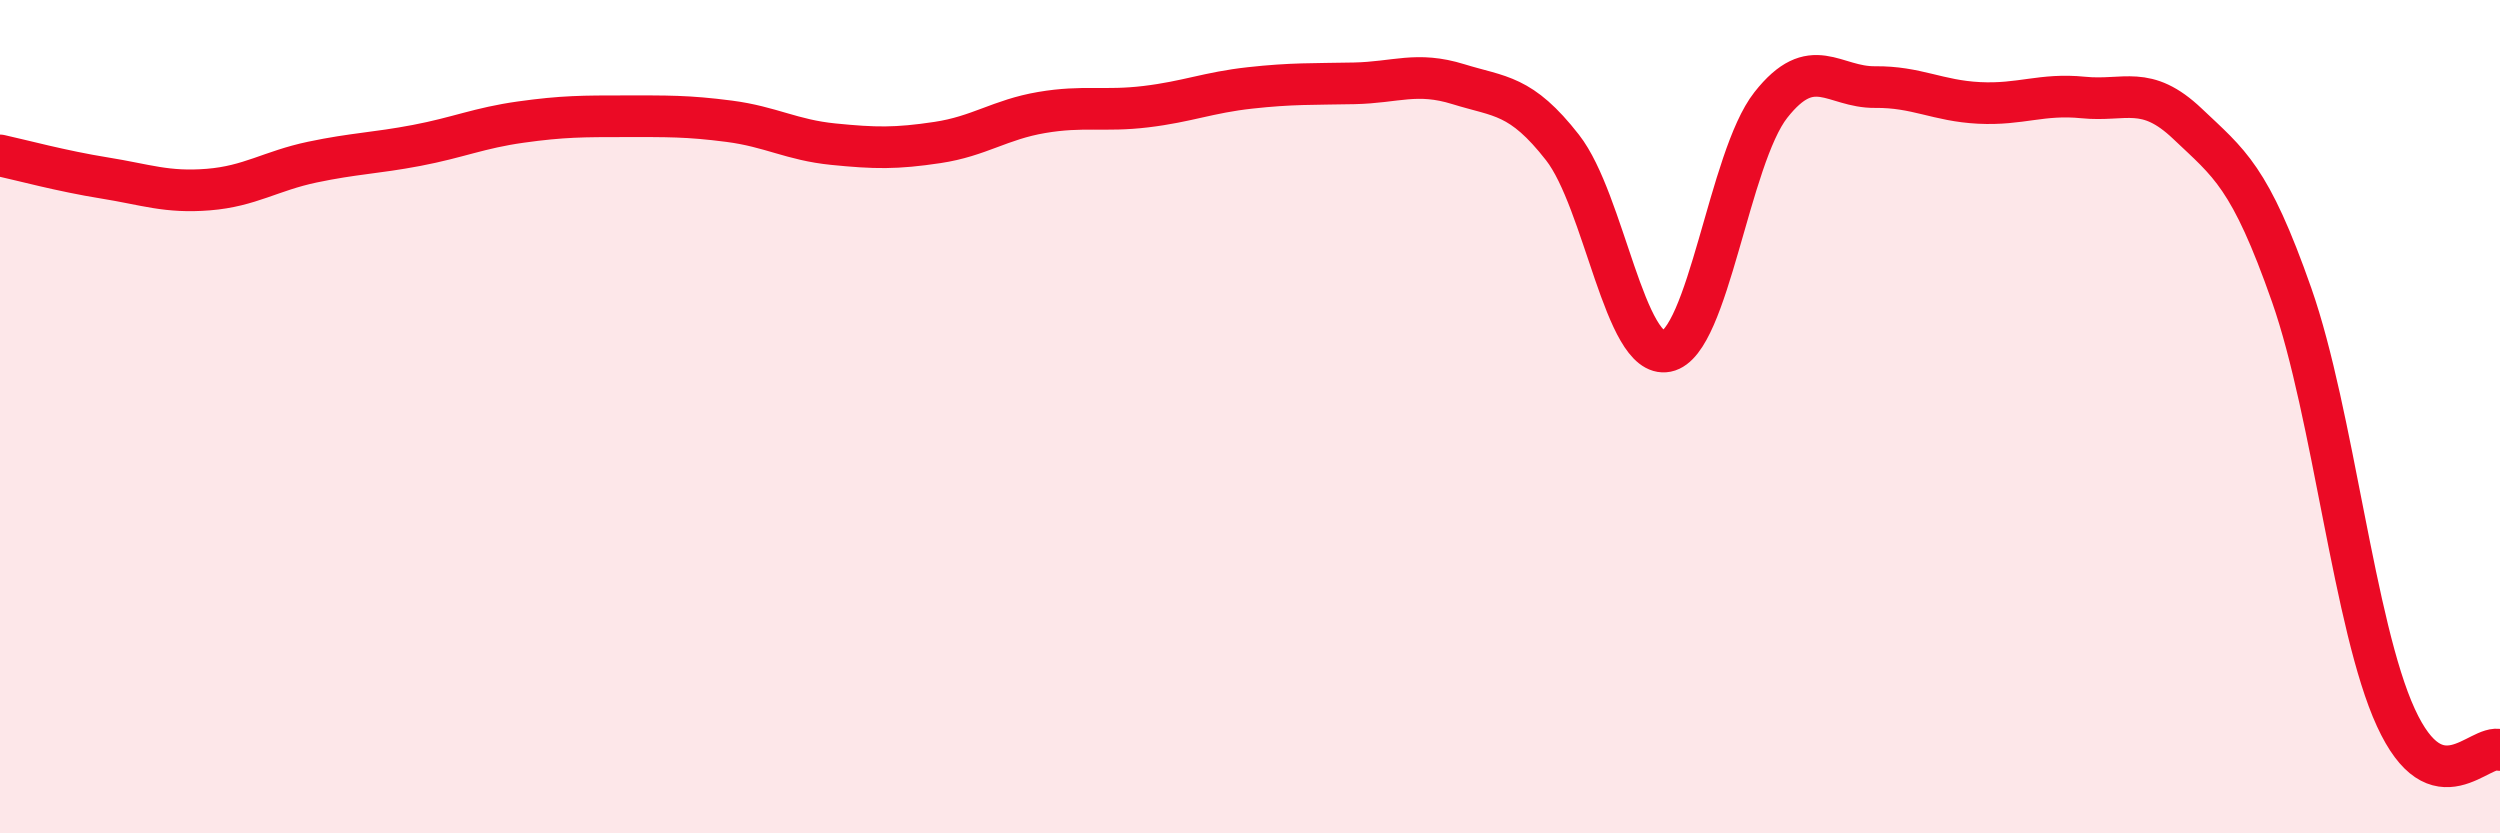 
    <svg width="60" height="20" viewBox="0 0 60 20" xmlns="http://www.w3.org/2000/svg">
      <path
        d="M 0,3.73 C 0.5,3.84 1.5,4.11 2.5,4.27 C 3.5,4.43 4,4.63 5,4.55 C 6,4.47 6.5,4.1 7.5,3.89 C 8.5,3.68 9,3.68 10,3.49 C 11,3.3 11.5,3.07 12.5,2.93 C 13.5,2.79 14,2.79 15,2.79 C 16,2.79 16.5,2.78 17.5,2.91 C 18.5,3.04 19,3.36 20,3.46 C 21,3.56 21.5,3.57 22.5,3.42 C 23.5,3.27 24,2.87 25,2.7 C 26,2.53 26.5,2.68 27.5,2.56 C 28.5,2.44 29,2.22 30,2.11 C 31,2 31.5,2.02 32.5,2 C 33.5,1.98 34,1.71 35,2.02 C 36,2.33 36.5,2.26 37.5,3.54 C 38.5,4.82 39,8.63 40,8.43 C 41,8.23 41.5,3.79 42.5,2.52 C 43.5,1.25 44,2.1 45,2.09 C 46,2.08 46.5,2.42 47.5,2.47 C 48.5,2.52 49,2.24 50,2.34 C 51,2.44 51.5,2.02 52.5,2.97 C 53.5,3.92 54,4.23 55,7.08 C 56,9.93 56.5,15.04 57.5,17.22 C 58.5,19.4 59.5,17.84 60,18L60 20L0 20Z"
        fill="#EB0A25"
        opacity="0.1"
        stroke-linecap="round"
        stroke-linejoin="round"
      />
      <path
        d="M 0,3.73 C 0.5,3.84 1.5,4.11 2.5,4.27 C 3.5,4.43 4,4.63 5,4.55 C 6,4.47 6.5,4.1 7.5,3.89 C 8.5,3.68 9,3.68 10,3.49 C 11,3.3 11.5,3.07 12.5,2.93 C 13.5,2.79 14,2.79 15,2.79 C 16,2.79 16.5,2.78 17.5,2.91 C 18.5,3.04 19,3.36 20,3.46 C 21,3.56 21.5,3.57 22.5,3.42 C 23.5,3.27 24,2.87 25,2.7 C 26,2.53 26.5,2.68 27.5,2.56 C 28.5,2.44 29,2.22 30,2.11 C 31,2 31.5,2.02 32.5,2 C 33.5,1.98 34,1.71 35,2.02 C 36,2.33 36.5,2.26 37.5,3.54 C 38.5,4.82 39,8.63 40,8.43 C 41,8.23 41.5,3.79 42.5,2.52 C 43.5,1.25 44,2.1 45,2.09 C 46,2.08 46.5,2.42 47.5,2.47 C 48.5,2.52 49,2.24 50,2.34 C 51,2.44 51.5,2.02 52.5,2.97 C 53.5,3.92 54,4.23 55,7.08 C 56,9.93 56.5,15.04 57.5,17.22 C 58.5,19.4 59.5,17.84 60,18"
        stroke="#EB0A25"
        stroke-width="1"
        fill="none"
        stroke-linecap="round"
        stroke-linejoin="round"
      />
    </svg>
  
